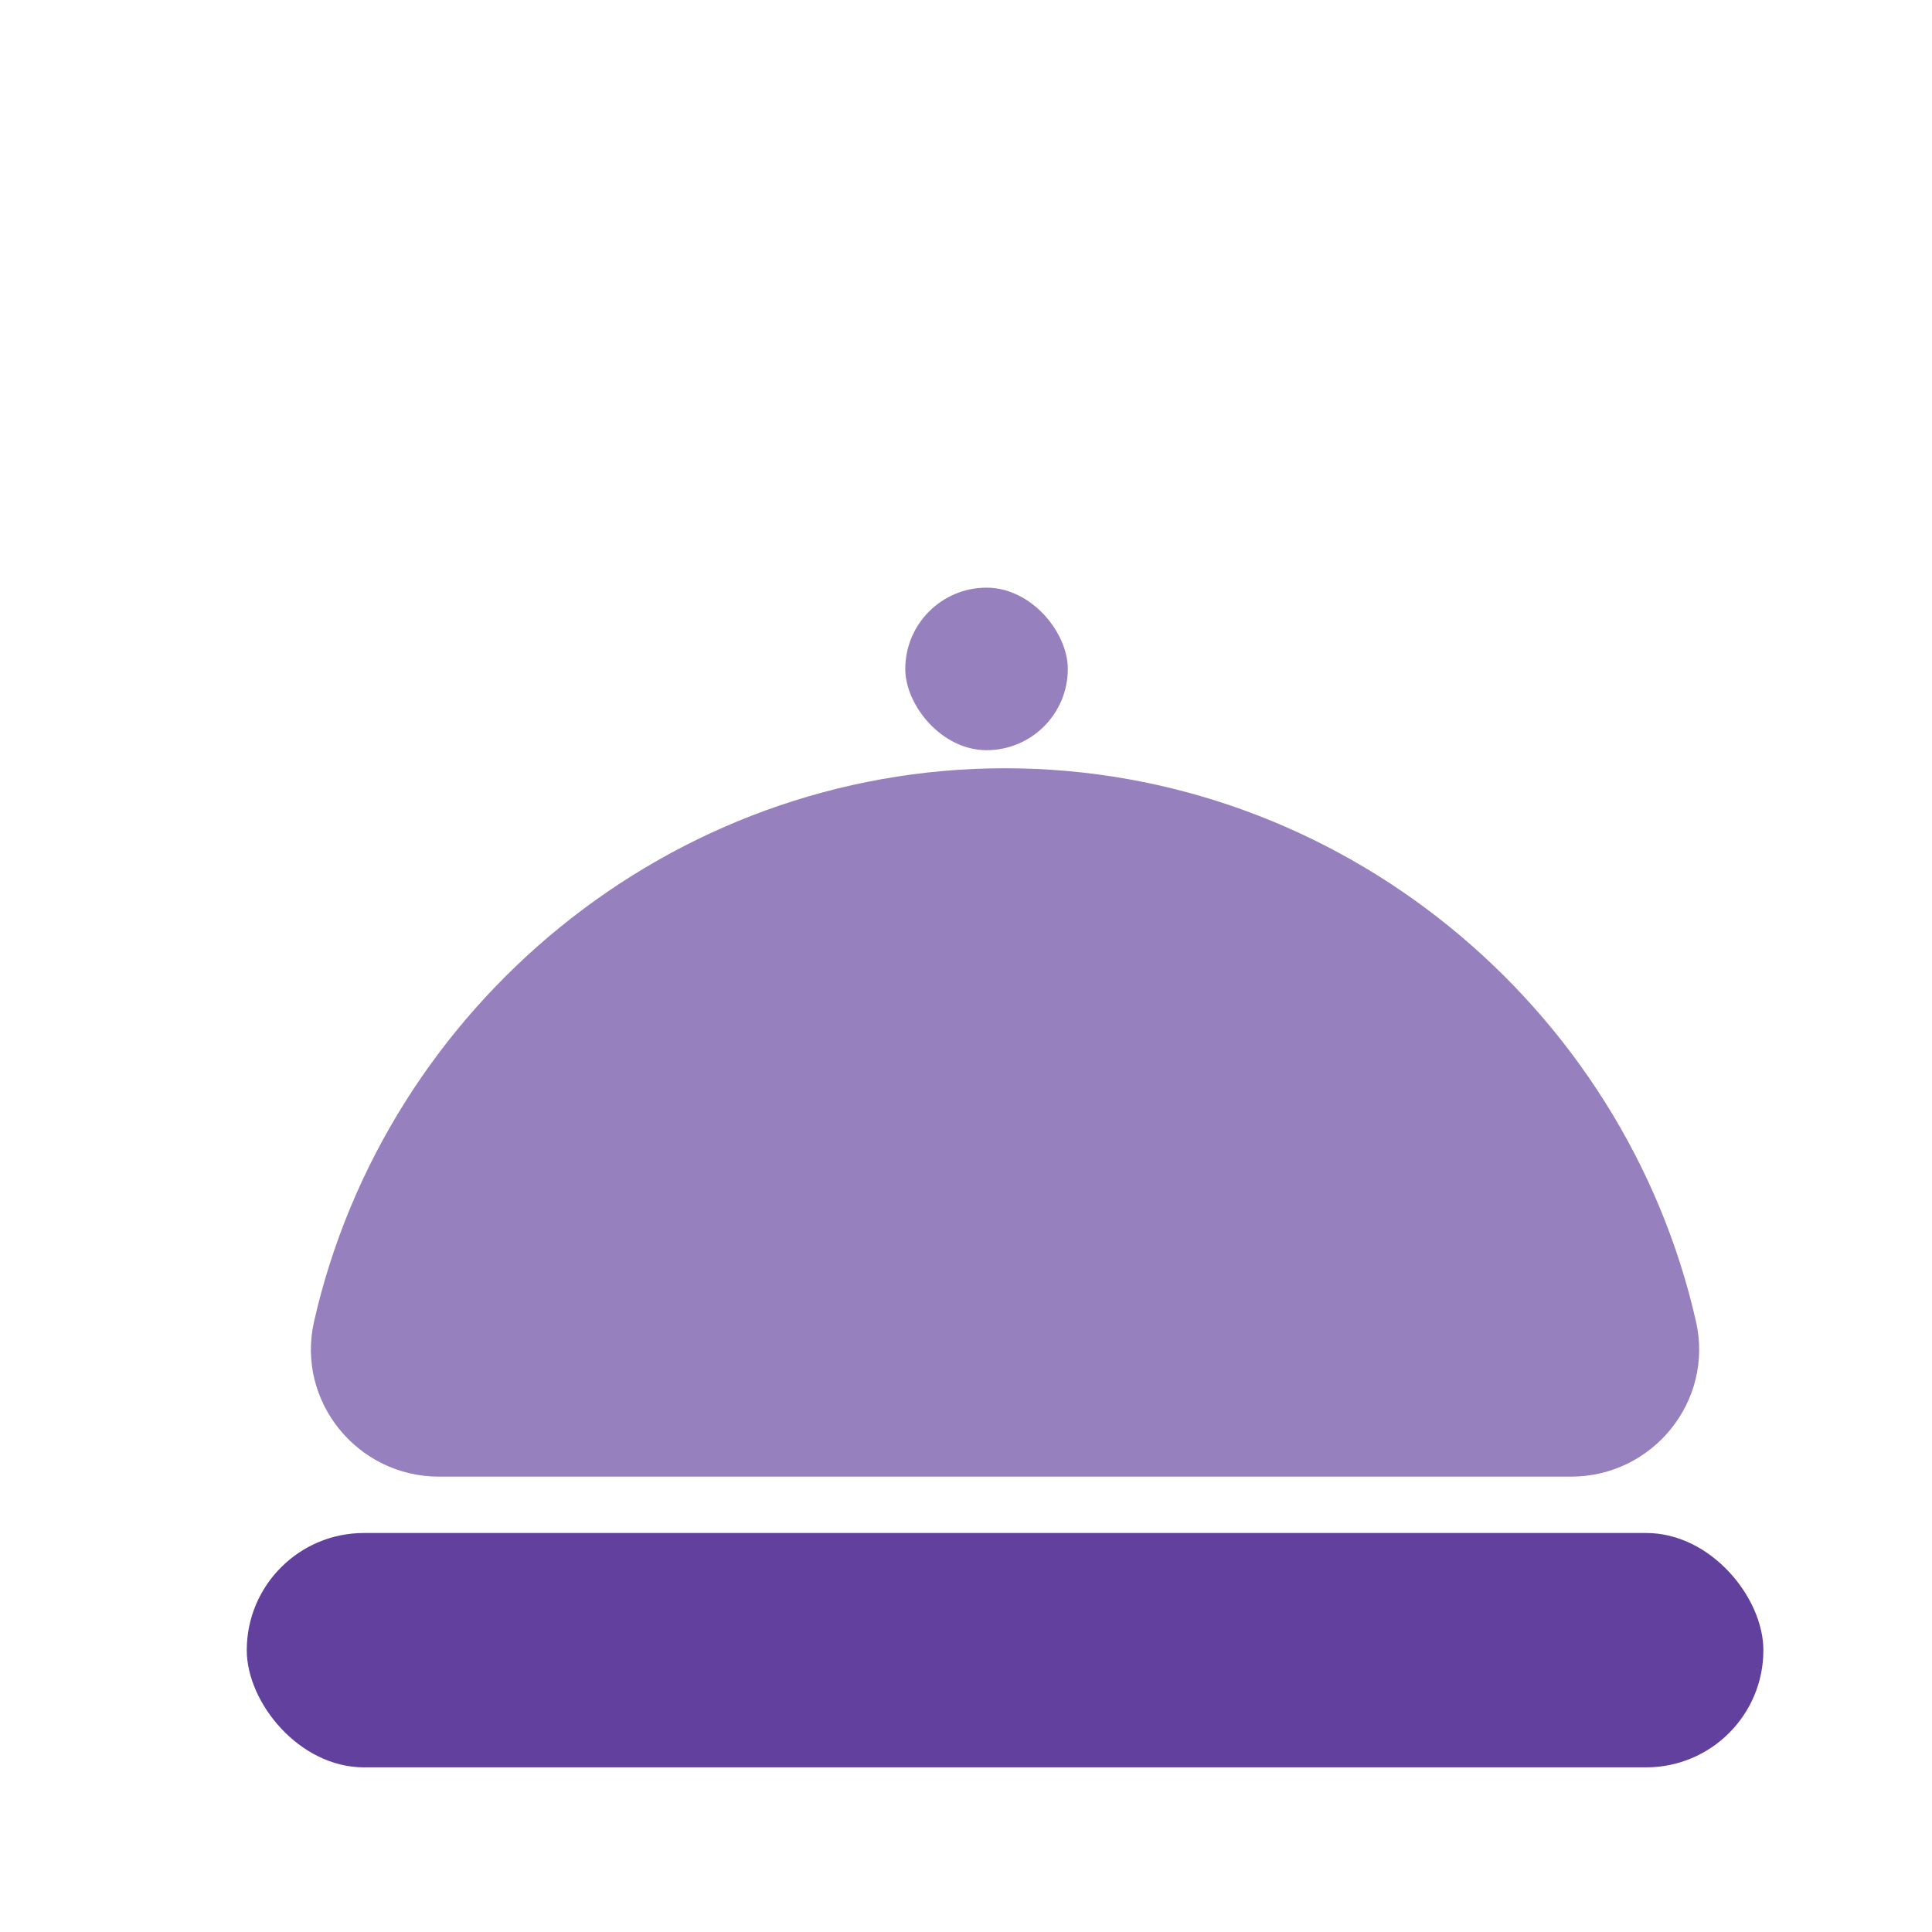 <?xml version="1.0" encoding="UTF-8"?>
<svg id="Layer_1" data-name="Layer 1" xmlns="http://www.w3.org/2000/svg" viewBox="0 0 400 400">
  <defs>
    <style>
      .cls-1 {
        fill: #9780be;
      }

      .cls-2 {
        fill: #62409d;
      }
    </style>
  </defs>
  <rect class="cls-2" x="51.09" y="317.39" width="314" height="48.52" rx="24.26" ry="24.26"/>
  <path class="cls-1" d="M90.87,305.72c-16.89,0-29.59-15.64-25.85-32.11,14.8-65.23,73.63-114.55,143.06-114.55,69.44,0,128.26,49.32,143.06,114.55,3.74,16.47-8.96,32.11-25.85,32.11H90.87Z"/>
  <rect class="cls-1" x="187.43" y="121.67" width="33.65" height="33.65" rx="16.83" ry="16.83"/>
</svg>